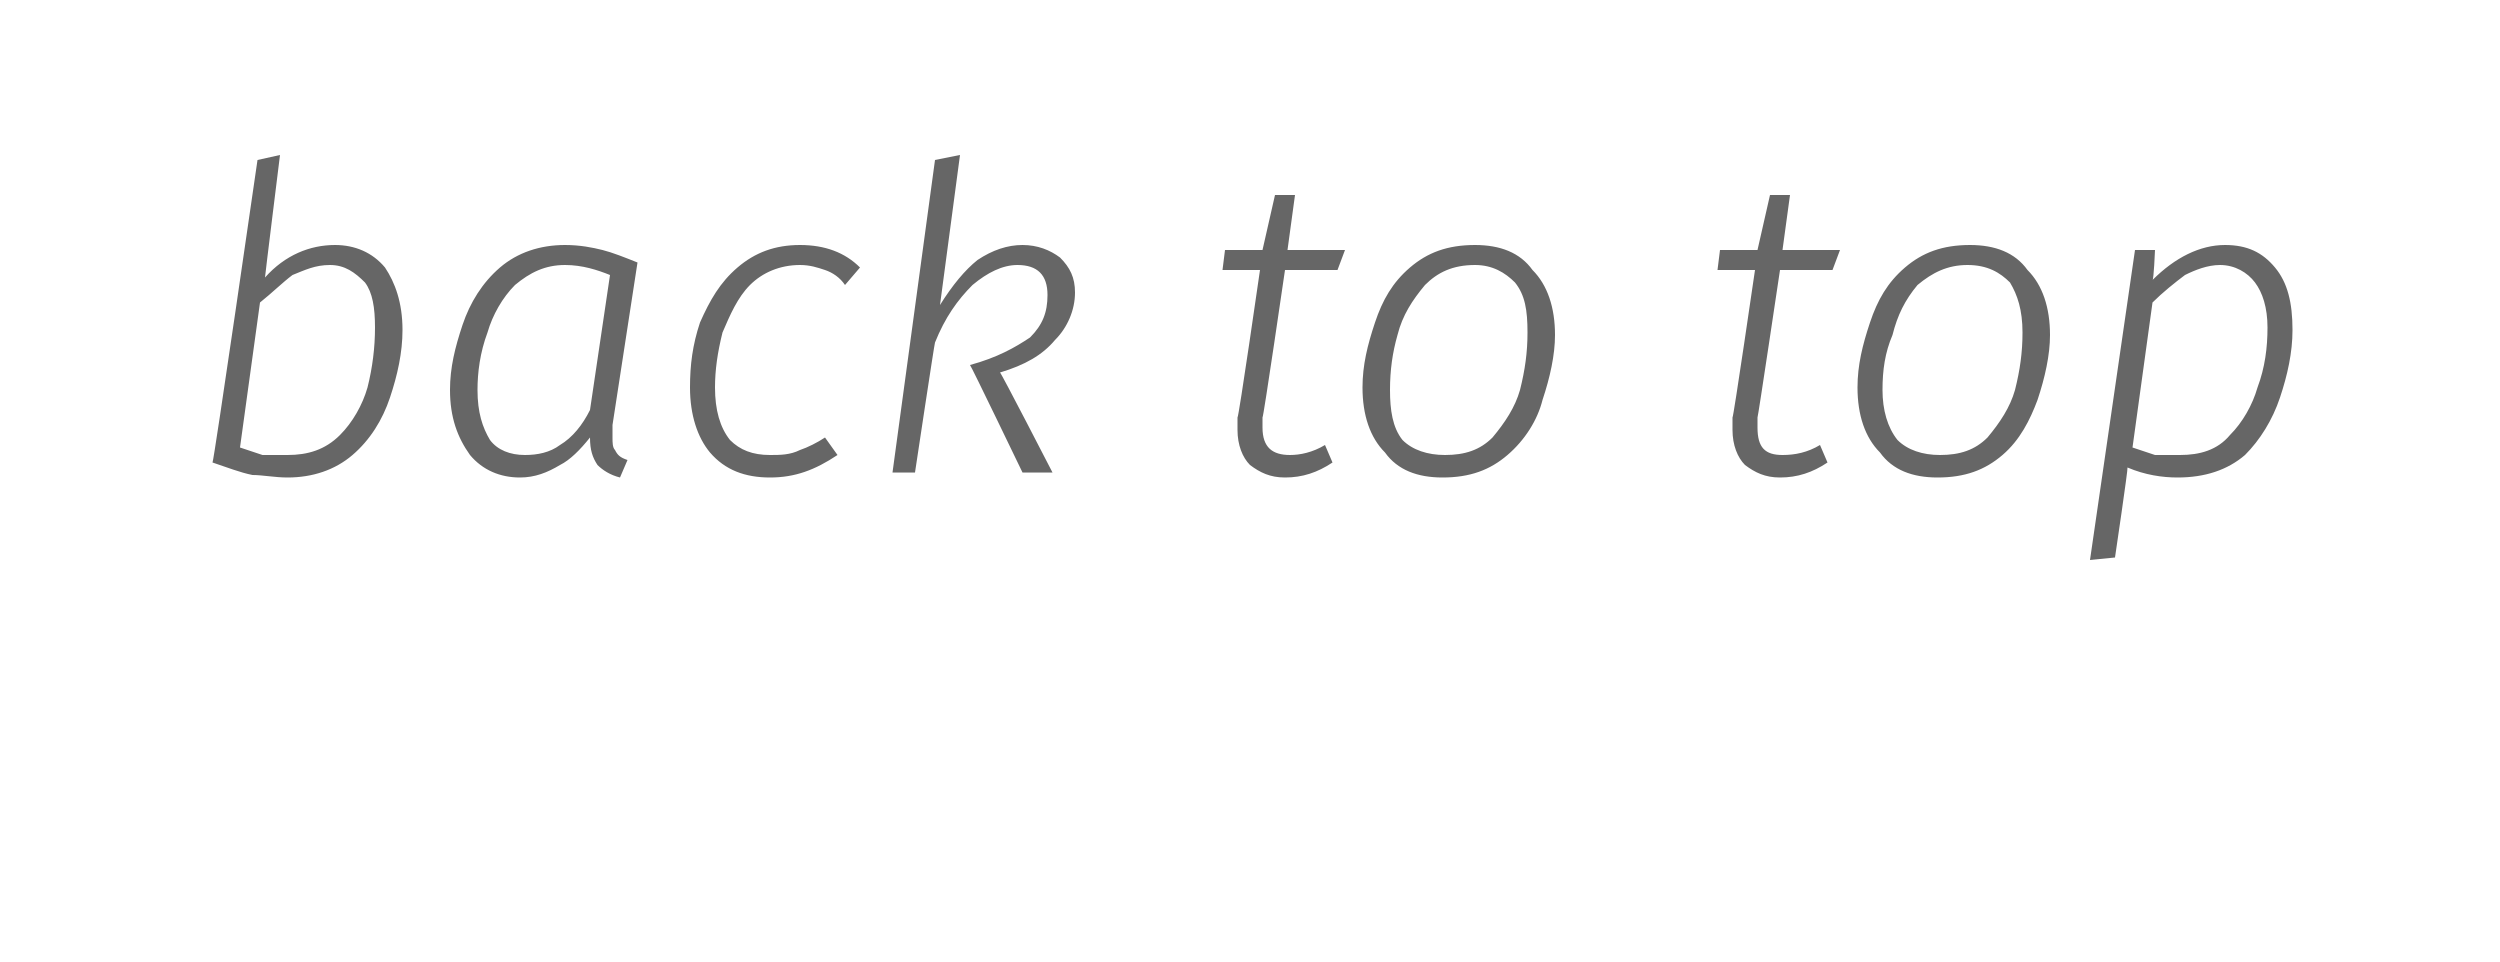 <?xml version="1.0" standalone="no"?><!DOCTYPE svg PUBLIC "-//W3C//DTD SVG 1.1//EN" "http://www.w3.org/Graphics/SVG/1.1/DTD/svg11.dtd"><svg xmlns="http://www.w3.org/2000/svg" version="1.1" width="100px" height="38.5px" viewBox="0 -3 100 38.5" style="top:-3px"><desc>back to top</desc><defs/><g id="Polygon45800"><path d="m13.4 6.8c.8 0 1.5.3 2 .9c.4.6.7 1.4.7 2.5c0 .9-.2 1.8-.5 2.7c-.3.9-.8 1.7-1.5 2.3c-.7.6-1.6.9-2.6.9c-.5 0-1-.1-1.4-.1c-.5-.1-1-.3-1.6-.5c.05 0 1.8-12.1 1.8-12.1l.9-.2c0 0-.61 4.91-.6 4.9c.8-.9 1.8-1.3 2.8-1.3c0 0 0 0 0 0zm-.2.8c-.6 0-1 .2-1.5.4c-.4.3-.8.7-1.3 1.1c0 0-.8 5.8-.8 5.8c.3.1.6.2.9.3c.3 0 .6 0 1 0c.8 0 1.5-.2 2.1-.8c.5-.5.9-1.2 1.1-1.9c.2-.8.3-1.6.3-2.4c0-.8-.1-1.4-.4-1.8c-.4-.4-.8-.7-1.4-.7c0 0 0 0 0 0zm9.4-.8c.6 0 1.1.1 1.5.2c.4.1.9.3 1.4.5c0 0-1 6.5-1 6.5c0 .1 0 .3 0 .5c0 .2 0 .4.1.5c.1.2.2.3.5.4c0 0-.3.7-.3.7c-.4-.1-.7-.3-.9-.5c-.2-.3-.3-.6-.3-1.1c-.4.5-.8.9-1.2 1.1c-.5.3-1 .5-1.6.5c-.8 0-1.5-.3-2-.9c-.5-.7-.8-1.5-.8-2.6c0-.9.2-1.7.5-2.6c.3-.9.8-1.7 1.5-2.3c.7-.6 1.6-.9 2.6-.9c0 0 0 0 0 0zm0 .8c-.8 0-1.4.3-2 .8c-.5.5-.9 1.2-1.1 1.9c-.3.8-.4 1.6-.4 2.3c0 .9.2 1.5.5 2c.3.4.8.6 1.4.6c.5 0 1-.1 1.4-.4c.5-.3.9-.8 1.2-1.4c0 0 .8-5.4.8-5.4c-.5-.2-1.1-.4-1.8-.4c0 0 0 0 0 0zm9.4-.8c1 0 1.8.3 2.4.9c0 0-.6.7-.6.7c-.2-.3-.5-.5-.8-.6c-.3-.1-.6-.2-1-.2c-.8 0-1.5.3-2 .8c-.5.5-.8 1.2-1.1 1.9c-.2.8-.3 1.5-.3 2.2c0 .9.2 1.6.6 2.1c.4.4.9.6 1.6.6c.4 0 .8 0 1.2-.2c.3-.1.7-.3 1-.5c0 0 .5.7.5.7c-.9.6-1.7.9-2.7.9c-1 0-1.8-.3-2.4-1c-.5-.6-.8-1.5-.8-2.6c0-.9.1-1.7.4-2.6c.4-.9.8-1.6 1.5-2.2c.7-.6 1.5-.9 2.5-.9c0 0 0 0 0 0zm5.6 2.4c.5-.8 1-1.4 1.5-1.8c.6-.4 1.2-.6 1.8-.6c.6 0 1.1.2 1.5.5c.4.4.6.8.6 1.4c0 .7-.3 1.4-.8 1.9c-.5.6-1.2 1-2.2 1.3c.03-.02 2.1 4 2.1 4l-1.2 0c0 0-2.08-4.32-2.1-4.3c1.1-.3 1.8-.7 2.4-1.1c.5-.5.7-1 .7-1.7c0-.4-.1-.7-.3-.9c-.2-.2-.5-.3-.9-.3c-.6 0-1.2.3-1.8.8c-.6.6-1.1 1.3-1.5 2.3c-.02.01-.8 5.2-.8 5.2l-.9 0l1.7-12.5l1-.2c0 0-.8 5.98-.8 6zm12.9 4.5c0 .2 0 .3 0 .4c0 .8.4 1.1 1.1 1.1c.4 0 .9-.1 1.4-.4c0 0 .3.7.3.7c-.6.4-1.2.6-1.9.6c-.6 0-1-.2-1.4-.5c-.3-.3-.5-.8-.5-1.4c0-.1 0-.3 0-.5c.05 0 .9-5.9.9-5.9l-1.5 0l.1-.8l1.5 0l.5-2.2l.8 0l-.3 2.2l2.3 0l-.3.8l-2.1 0c0 0-.86 5.9-.9 5.9zm7.2 2.4c-1 0-1.8-.3-2.3-1c-.6-.6-.9-1.5-.9-2.6c0-.9.2-1.7.5-2.6c.3-.9.7-1.6 1.4-2.2c.7-.6 1.5-.9 2.6-.9c1 0 1.8.3 2.3 1c.6.6.9 1.5.9 2.6c0 .8-.2 1.7-.5 2.6c-.2.8-.7 1.6-1.4 2.2c-.7.6-1.5.9-2.6.9c0 0 0 0 0 0zm.1-.9c.8 0 1.4-.2 1.9-.7c.5-.6.9-1.2 1.1-1.9c.2-.8.3-1.5.3-2.3c0-.9-.1-1.5-.5-2c-.4-.4-.9-.7-1.6-.7c-.9 0-1.5.3-2 .8c-.5.6-.9 1.2-1.1 2c-.2.7-.3 1.4-.3 2.2c0 .8.1 1.5.5 2c.4.4 1 .6 1.7.6c0 0 0 0 0 0zm12.5-1.5c0 .2 0 .3 0 .4c0 .8.3 1.1 1 1.1c.5 0 1-.1 1.5-.4c0 0 .3.7.3.7c-.6.4-1.2.6-1.9.6c-.6 0-1-.2-1.4-.5c-.3-.3-.5-.8-.5-1.4c0-.1 0-.3 0-.5c.04 0 .9-5.9.9-5.9l-1.5 0l.1-.8l1.5 0l.5-2.2l.8 0l-.3 2.2l2.3 0l-.3.8l-2.1 0c0 0-.88 5.9-.9 5.9zm7.2 2.4c-1 0-1.8-.3-2.3-1c-.6-.6-.9-1.5-.9-2.6c0-.9.2-1.7.5-2.6c.3-.9.7-1.6 1.4-2.2c.7-.6 1.5-.9 2.6-.9c1 0 1.8.3 2.3 1c.6.6.9 1.5.9 2.6c0 .8-.2 1.7-.5 2.6c-.3.8-.7 1.6-1.4 2.2c-.7.6-1.5.9-2.6.9c0 0 0 0 0 0zm.1-.9c.8 0 1.4-.2 1.9-.7c.5-.6.9-1.2 1.1-1.9c.2-.8.3-1.5.3-2.3c0-.9-.2-1.5-.5-2c-.4-.4-.9-.7-1.7-.7c-.8 0-1.4.3-2 .8c-.5.6-.8 1.2-1 2c-.3.7-.4 1.4-.4 2.2c0 .8.2 1.5.6 2c.4.4 1 .6 1.7.6c0 0 0 0 0 0zm7.8-8.2l.8 0c0 0-.05 1.21-.1 1.2c.9-.9 1.9-1.4 2.9-1.4c.9 0 1.5.3 2 .9c.5.6.7 1.4.7 2.5c0 .9-.2 1.8-.5 2.7c-.3.9-.8 1.7-1.4 2.3c-.7.6-1.6.9-2.7.9c-.6 0-1.3-.1-2-.4c.03.02-.5 3.6-.5 3.6l-1 .1l1.8-12.4zm1.8 8.2c.8 0 1.5-.2 2-.8c.5-.5.9-1.2 1.1-1.9c.3-.8.4-1.6.4-2.4c0-.8-.2-1.4-.5-1.8c-.3-.4-.8-.7-1.4-.7c-.5 0-1 .2-1.4.4c-.4.3-.9.7-1.3 1.1c0 0-.8 5.8-.8 5.8c.3.1.6.2.9.3c.2 0 .6 0 1 0c0 0 0 0 0 0z" stroke="none" fill="#666666"/></g></svg>